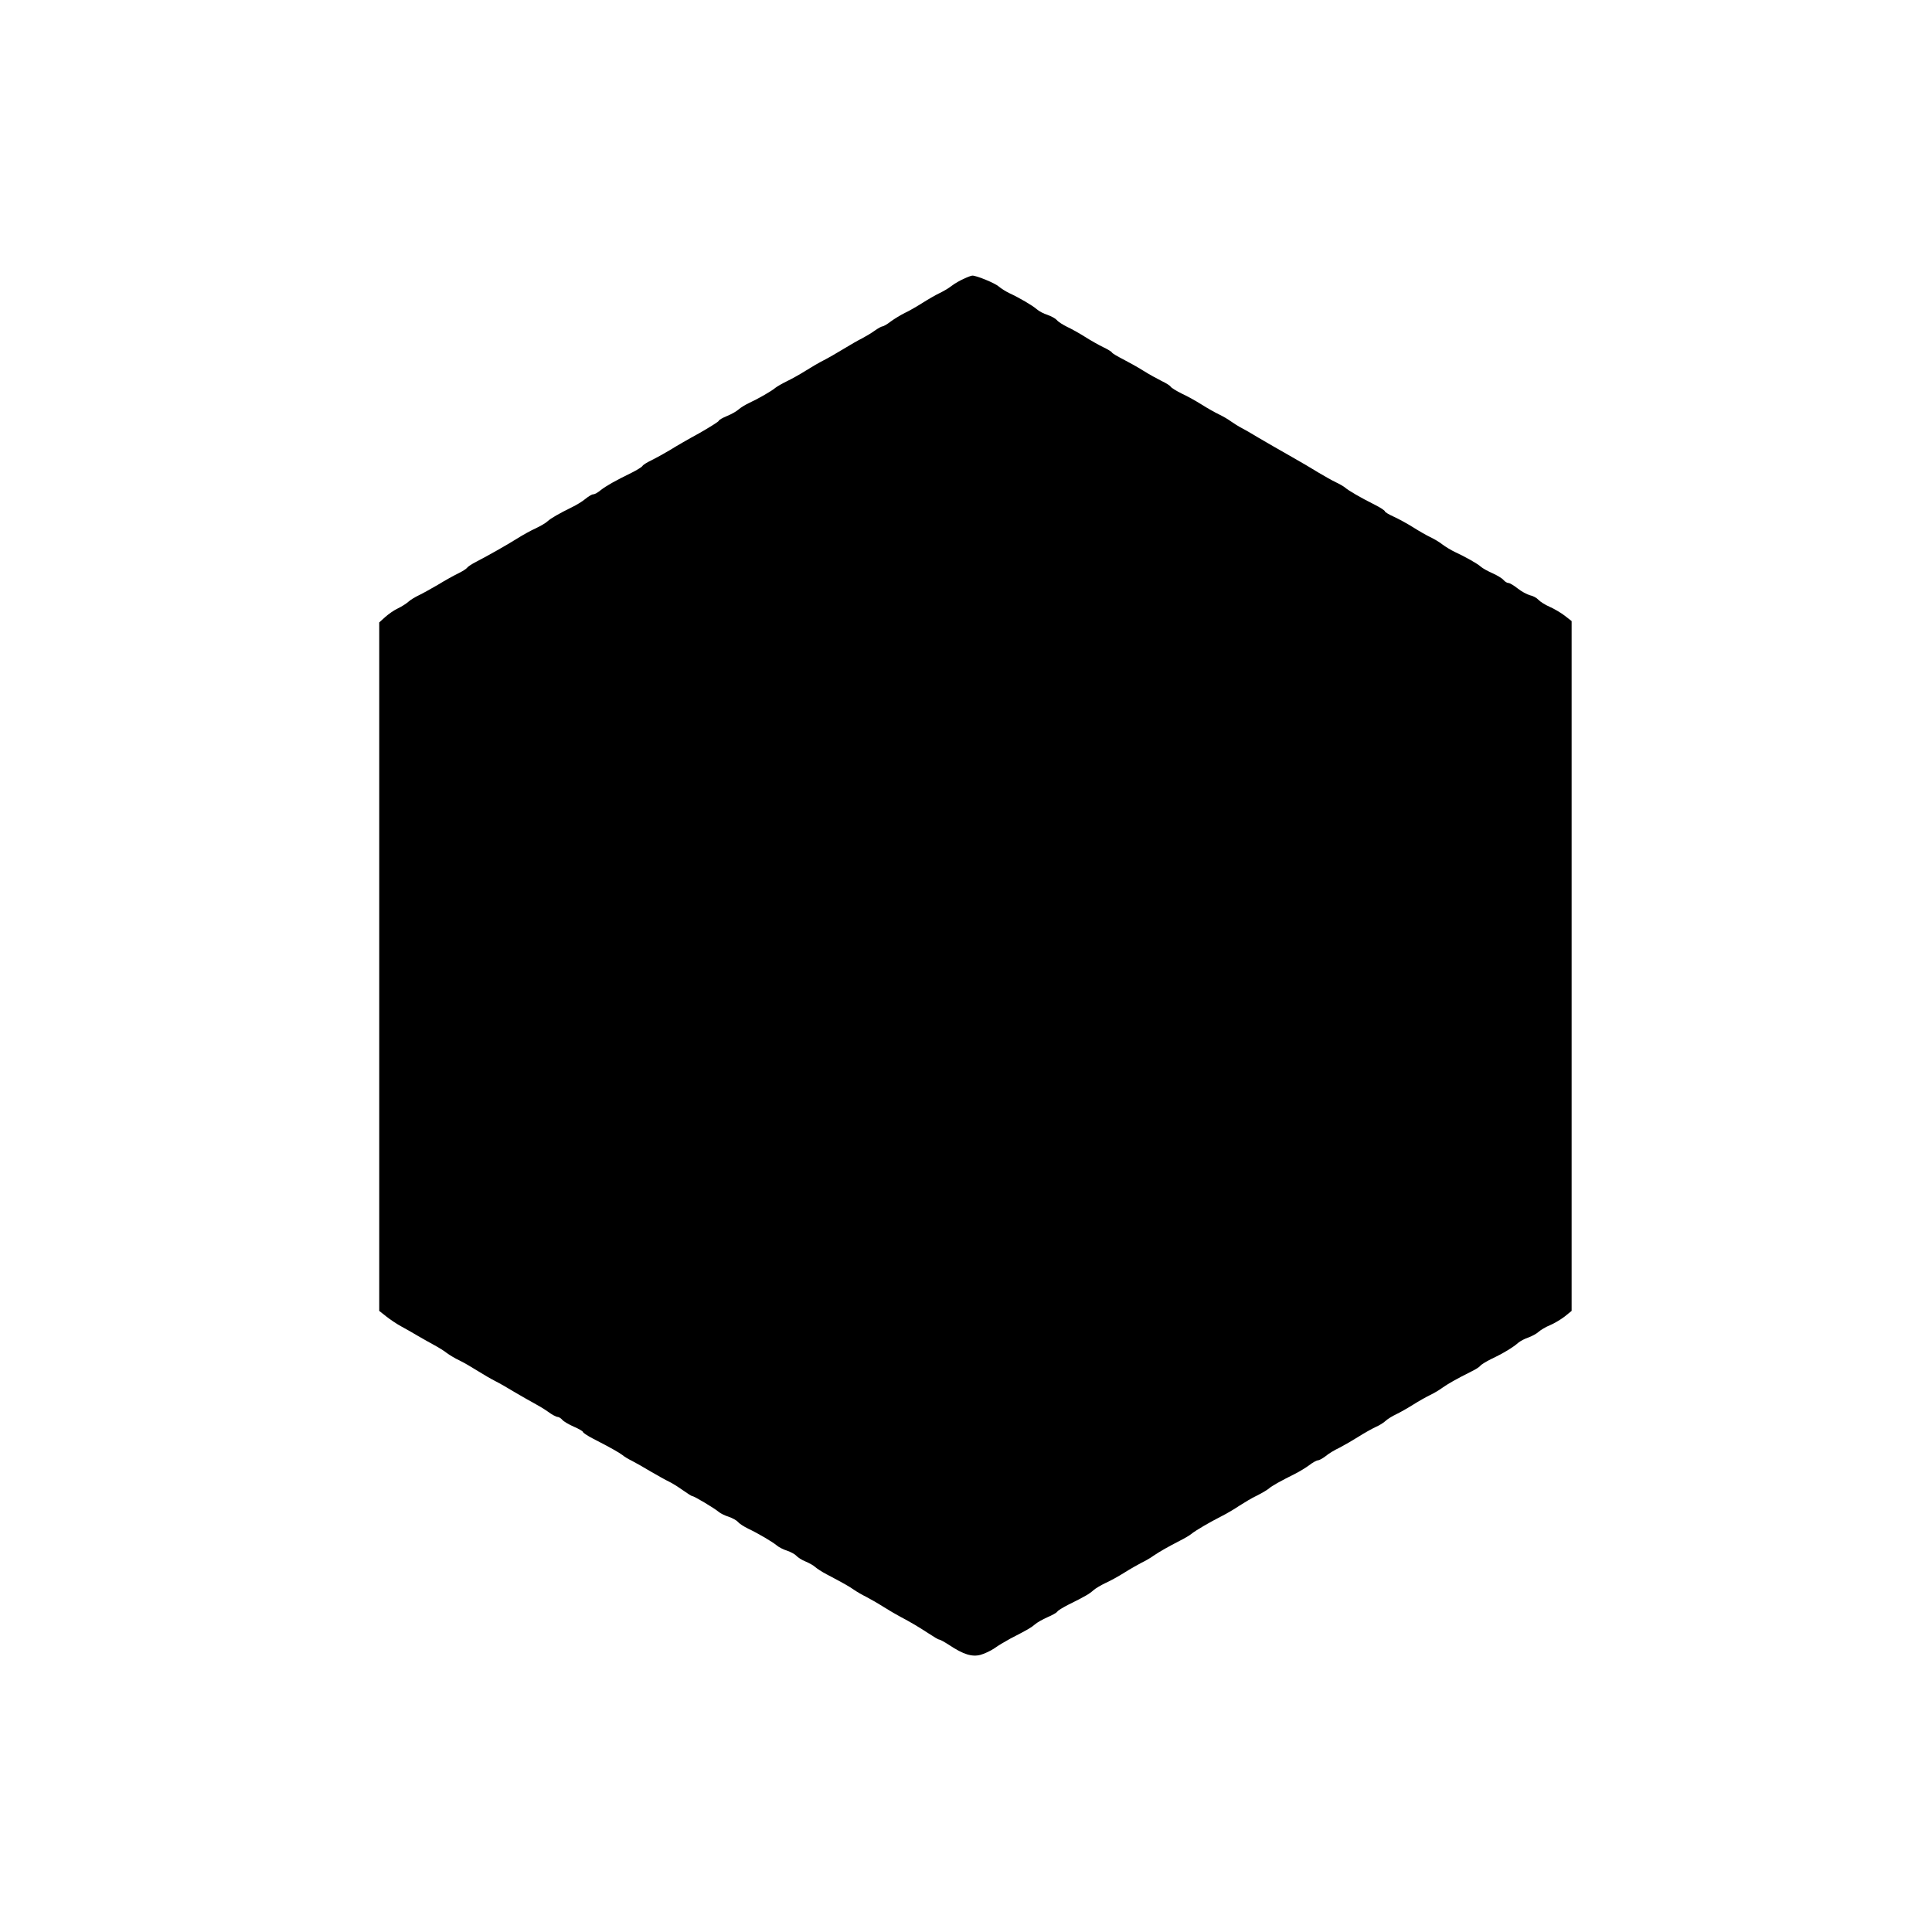 <?xml version="1.0" standalone="no"?>
<!DOCTYPE svg PUBLIC "-//W3C//DTD SVG 20010904//EN"
 "http://www.w3.org/TR/2001/REC-SVG-20010904/DTD/svg10.dtd">
<svg version="1.0" xmlns="http://www.w3.org/2000/svg"
 width="1024pt" height="1024pt" viewBox="0 0 1024 1024"
 preserveAspectRatio="xMidYMid meet">
<g transform="translate(0,1024) scale(0.1,-0.1)"
fill="#000000" stroke="none">
<path d="M5110 8763 c-19 -8 -49 -25 -66 -38 -16 -13 -46 -30 -65 -39 -19 -9
-59 -32 -89 -51 -30 -19 -73 -44 -95 -54 -22 -11 -55 -31 -74 -45 -19 -15 -39
-26 -44 -26 -5 0 -23 -10 -40 -22 -18 -13 -48 -31 -67 -41 -19 -9 -64 -35
-100 -57 -36 -22 -83 -49 -105 -60 -22 -11 -65 -36 -95 -55 -30 -19 -75 -44
-100 -56 -25 -12 -52 -28 -61 -35 -18 -16 -91 -58 -139 -80 -19 -9 -44 -24
-55 -34 -11 -10 -39 -26 -62 -35 -24 -10 -43 -21 -43 -25 0 -4 -46 -33 -102
-65 -57 -31 -128 -72 -158 -91 -30 -18 -74 -42 -96 -53 -23 -11 -45 -24 -49
-31 -4 -6 -30 -22 -58 -36 -86 -42 -132 -68 -162 -91 -15 -13 -33 -23 -41 -23
-7 0 -25 -11 -41 -24 -15 -13 -48 -33 -73 -45 -67 -33 -109 -57 -128 -74 -9
-9 -37 -25 -62 -37 -25 -11 -70 -36 -100 -55 -61 -38 -150 -88 -215 -122 -24
-12 -46 -27 -49 -32 -4 -6 -26 -20 -49 -31 -23 -11 -71 -38 -107 -60 -36 -21
-81 -46 -100 -55 -19 -9 -44 -24 -55 -34 -11 -10 -36 -26 -55 -35 -20 -9 -50
-30 -68 -46 l-32 -29 0 -1825 0 -1824 38 -30 c20 -16 56 -40 80 -53 24 -13 63
-35 86 -49 24 -14 63 -36 87 -49 24 -13 55 -32 68 -43 14 -10 43 -28 65 -38
23 -11 66 -36 96 -55 30 -19 73 -44 95 -55 22 -11 69 -38 105 -60 36 -21 81
-47 100 -57 19 -10 53 -30 74 -45 21 -16 45 -28 51 -28 7 0 18 -7 25 -15 7 -9
35 -25 62 -37 26 -11 48 -24 48 -28 0 -4 24 -20 53 -35 90 -46 139 -74 156
-87 9 -8 32 -22 51 -31 19 -10 64 -35 100 -57 36 -21 79 -45 96 -53 17 -8 50
-29 74 -46 24 -17 46 -31 50 -31 10 0 118 -65 139 -83 9 -8 33 -20 53 -26 20
-7 42 -19 50 -28 7 -9 31 -24 53 -35 55 -26 129 -70 152 -89 10 -9 35 -22 55
-28 20 -7 42 -19 49 -27 7 -8 28 -22 48 -30 19 -8 43 -21 51 -29 9 -8 36 -26
61 -39 91 -48 116 -62 145 -82 16 -11 45 -28 64 -37 19 -10 60 -33 90 -52 30
-19 71 -43 90 -53 57 -30 99 -55 151 -89 27 -18 52 -33 57 -33 5 0 28 -13 53
-29 75 -50 121 -64 166 -52 22 6 55 22 74 35 19 14 57 36 84 51 97 50 110 58
130 75 11 10 41 27 66 38 26 11 49 24 53 30 3 6 30 22 59 37 87 43 111 57 132
76 11 10 40 27 65 39 25 11 70 36 100 55 30 19 71 42 90 52 19 9 49 26 65 38
36 24 75 46 137 78 26 13 55 30 64 38 21 17 92 59 159 93 28 14 70 39 95 56
25 16 66 41 92 53 26 13 55 30 64 38 16 14 59 38 139 78 22 11 55 31 74 45 19
15 40 26 47 26 6 0 24 10 40 22 15 13 48 33 74 45 25 13 70 39 100 58 30 19
71 42 90 51 19 8 44 23 55 34 11 10 36 25 55 34 19 9 60 32 90 51 30 19 71 42
90 51 19 9 48 26 64 38 31 22 79 49 153 86 23 11 45 25 49 31 4 6 30 22 58 36
62 29 118 63 143 86 11 9 35 22 54 28 19 7 43 20 54 30 11 10 38 26 60 35 22
9 57 30 78 46 l37 30 0 1828 0 1828 -37 29 c-21 16 -57 37 -80 47 -23 10 -50
27 -59 37 -9 10 -29 21 -45 24 -15 4 -45 20 -65 36 -20 16 -42 29 -49 29 -7 0
-19 7 -26 16 -8 9 -34 25 -59 36 -25 11 -52 26 -61 34 -17 16 -79 51 -139 79
-19 9 -49 27 -66 40 -16 13 -46 30 -65 39 -19 9 -59 32 -89 51 -30 19 -76 44
-102 56 -27 12 -48 25 -48 29 0 4 -24 20 -52 34 -78 39 -141 76 -158 91 -8 7
-31 20 -50 29 -19 9 -60 32 -90 50 -30 19 -100 60 -155 91 -55 31 -129 74
-165 95 -36 22 -76 45 -90 52 -14 7 -38 22 -55 34 -16 12 -46 29 -65 38 -19 9
-60 32 -90 51 -30 19 -78 46 -107 59 -28 14 -54 30 -58 36 -4 7 -26 20 -49 31
-22 11 -66 35 -96 54 -30 19 -79 46 -108 61 -29 15 -55 30 -58 35 -2 5 -24 18
-47 29 -23 11 -67 36 -97 55 -30 19 -73 43 -95 53 -22 11 -46 26 -53 35 -8 9
-30 21 -50 28 -20 6 -46 20 -57 30 -23 20 -91 60 -145 85 -19 9 -44 25 -56 35
-19 18 -122 60 -141 58 -5 0 -24 -7 -43 -16z"/>
</g>
</svg>
